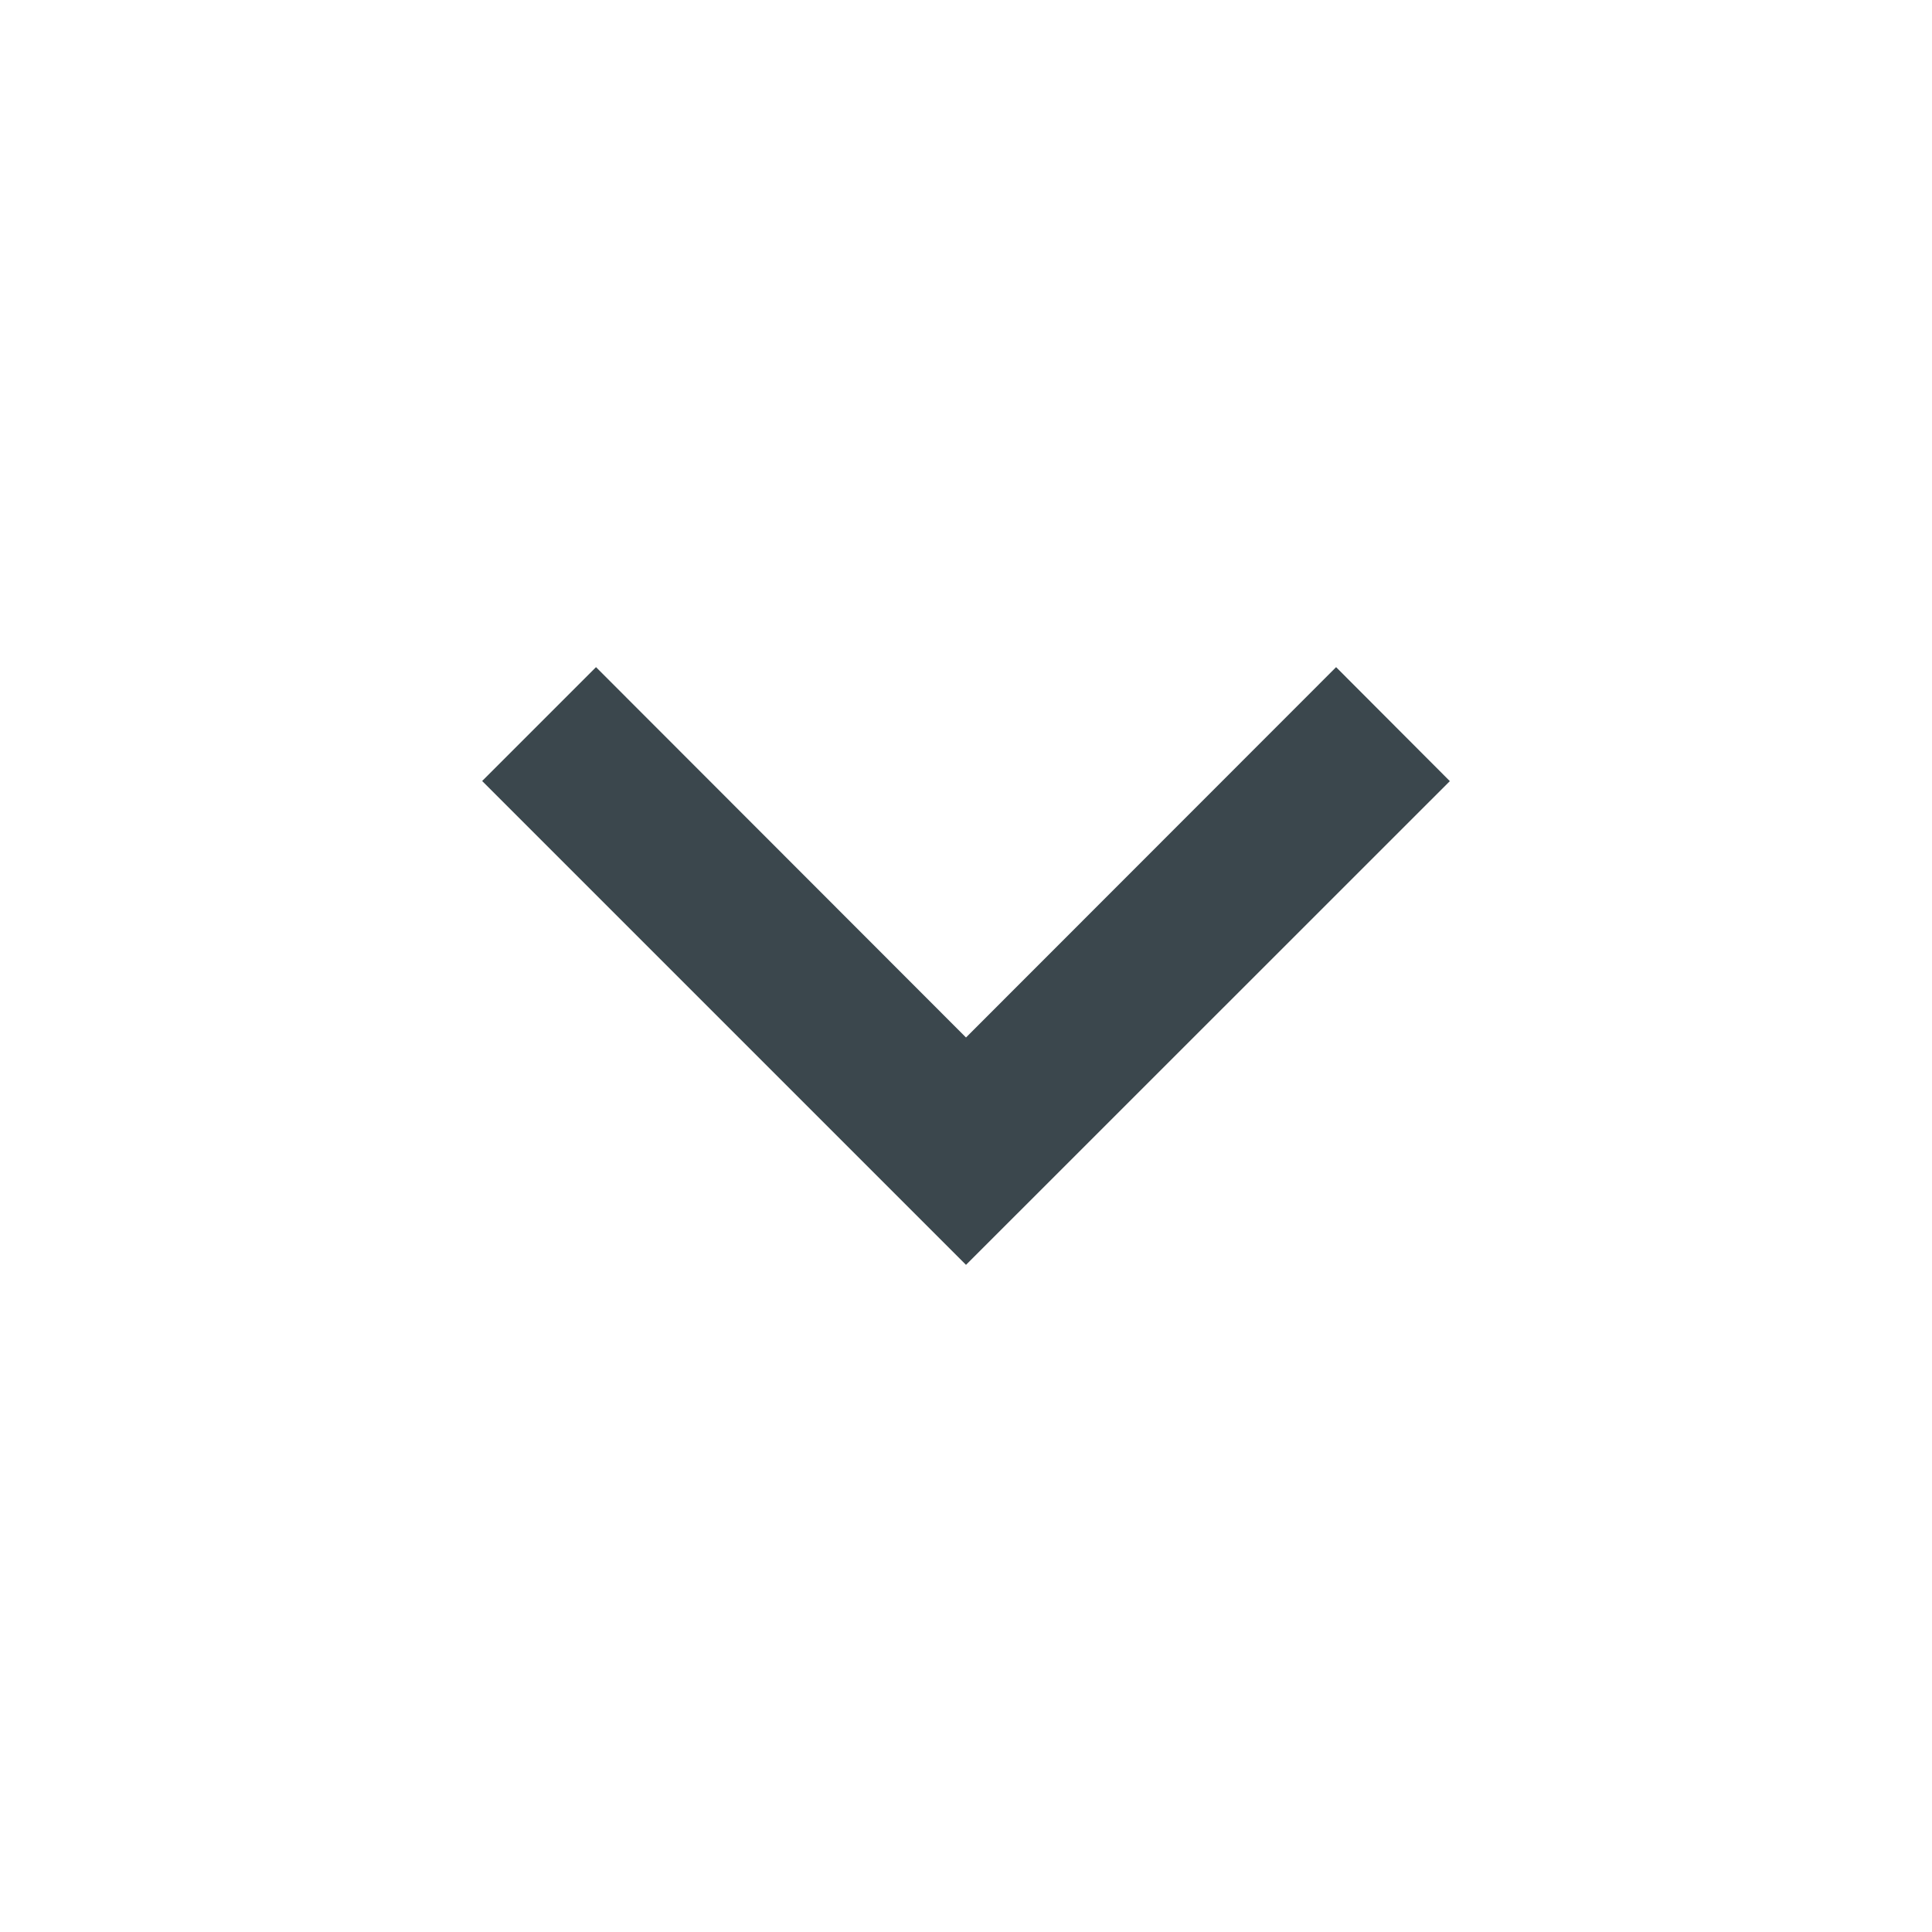 <svg width="16" height="16" viewBox="0 0 16 16" fill="none" xmlns="http://www.w3.org/2000/svg">
<path d="M8 10.475L12.007 6.469L11.065 5.525L8 8.592L4.936 5.525L3.993 6.468L8 10.475Z" fill="#3B474D"/>
</svg>

